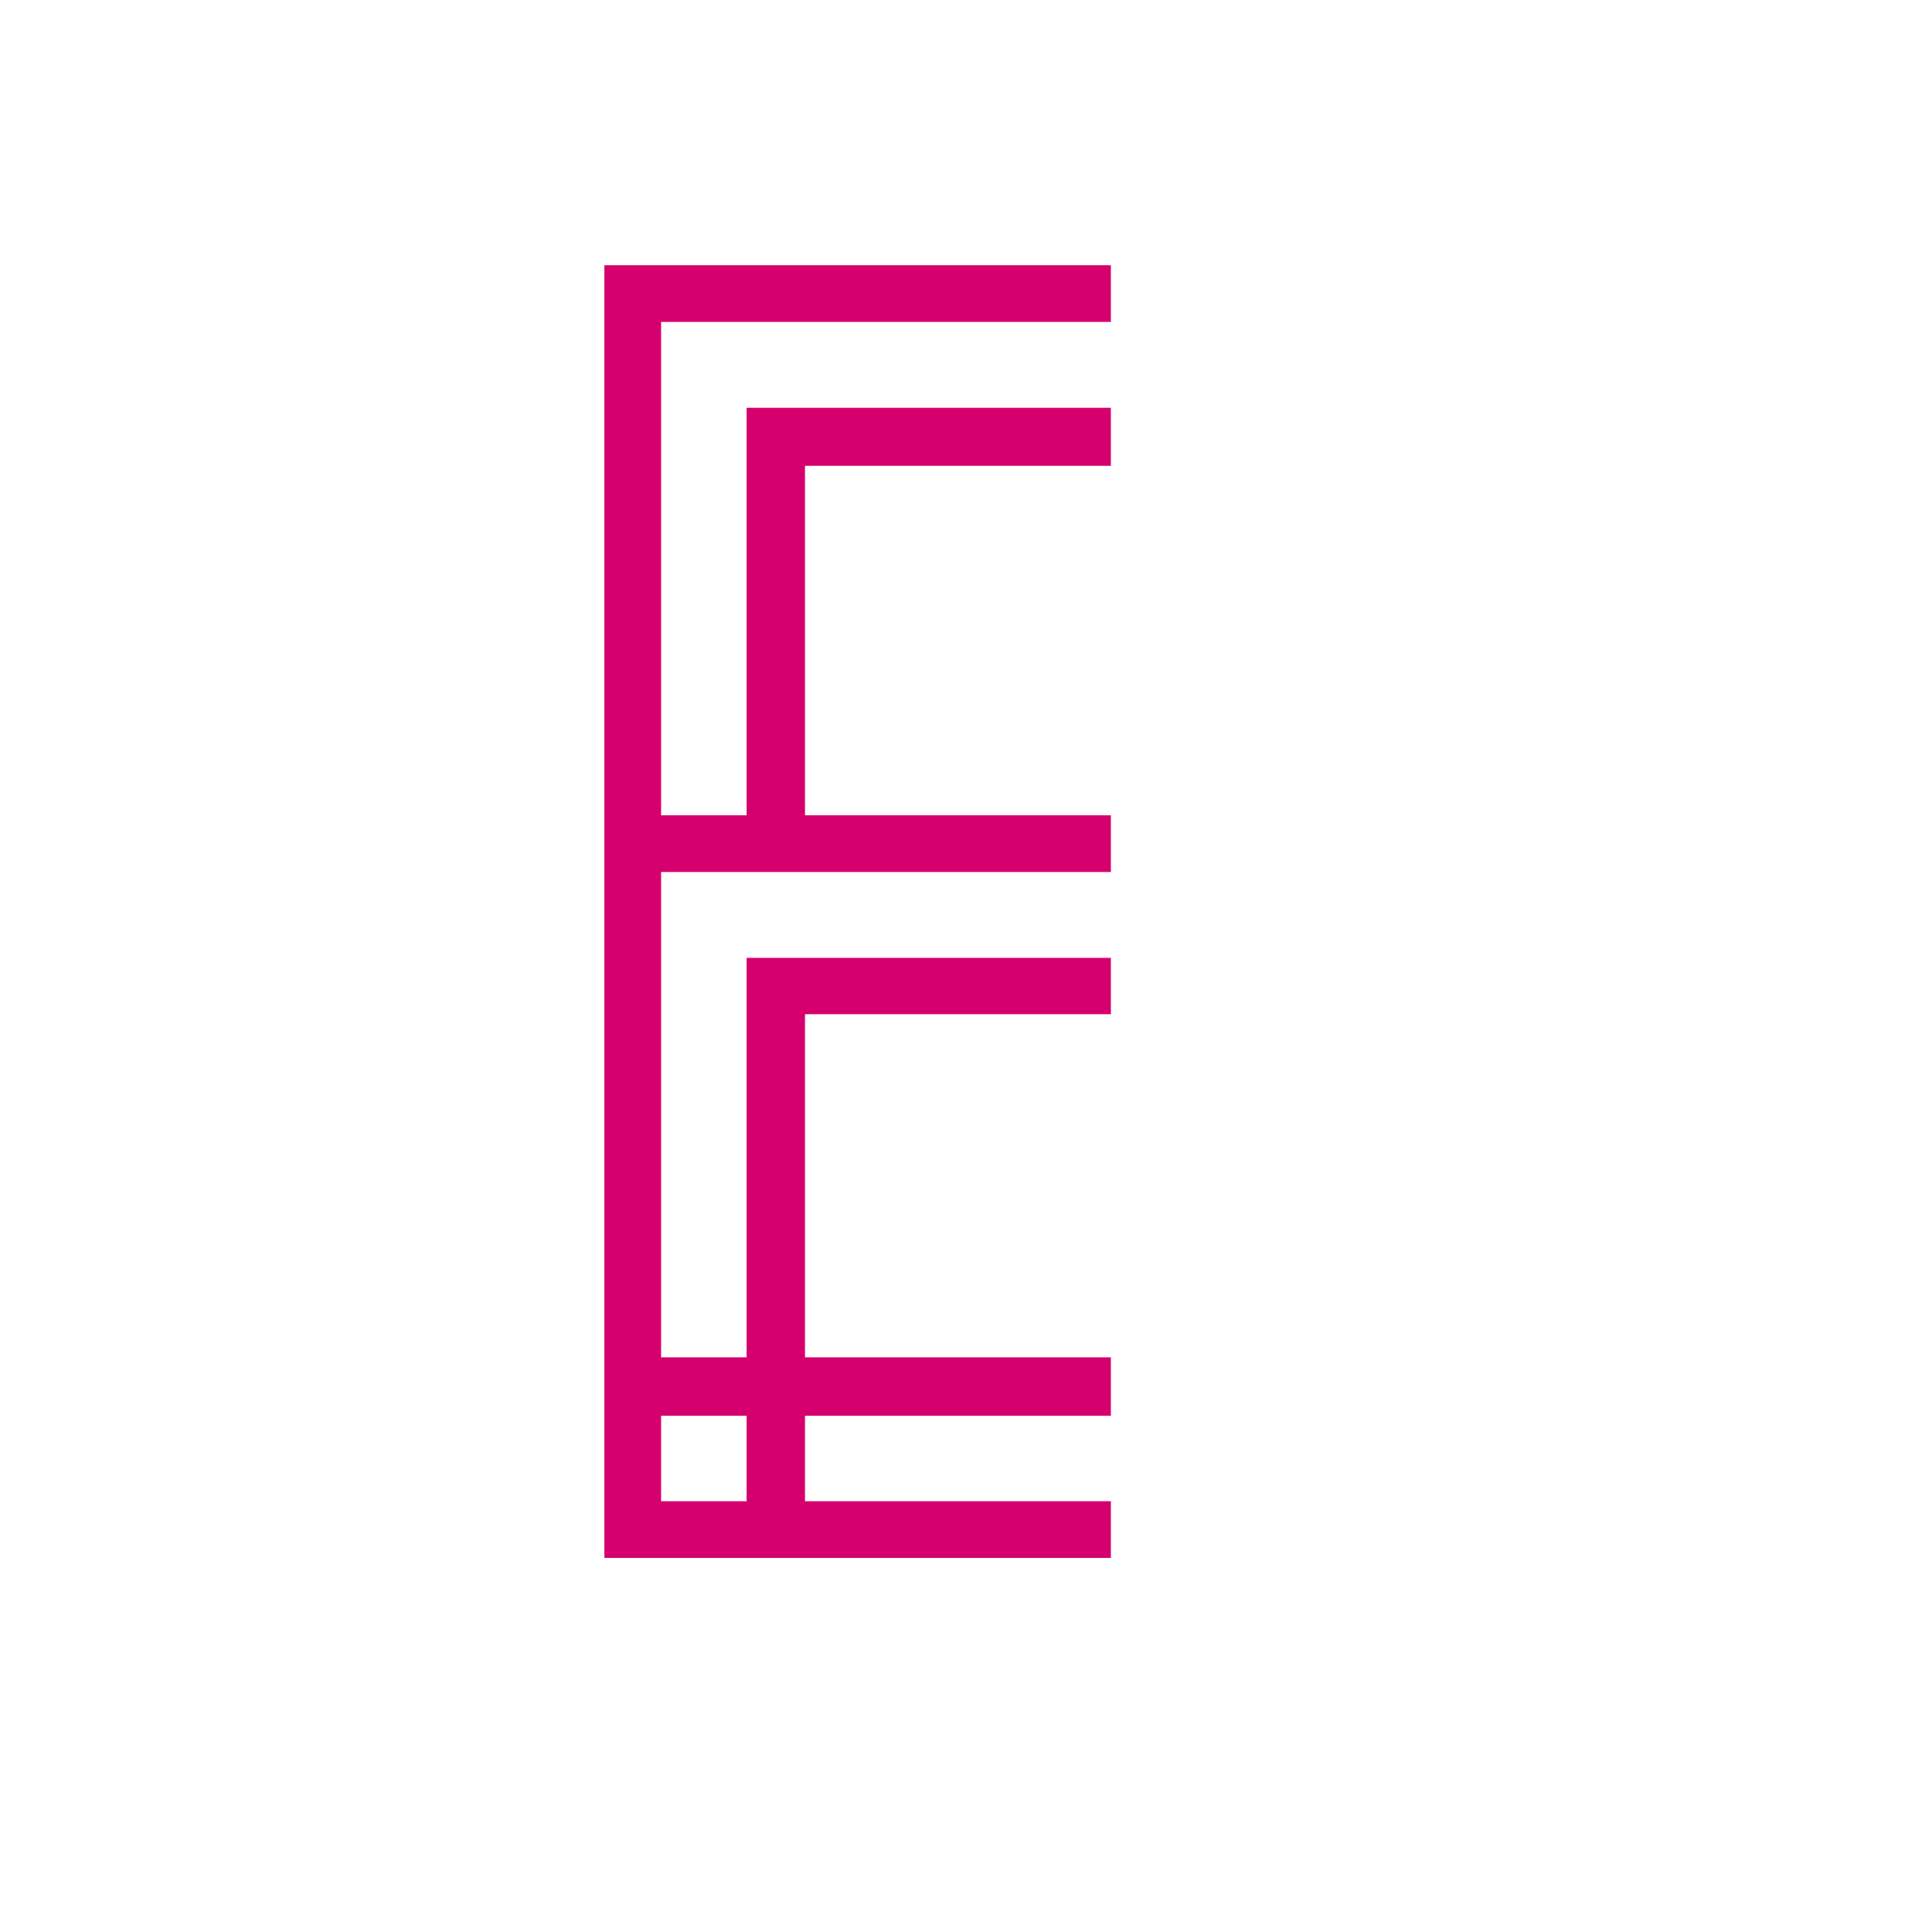 <svg xmlns="http://www.w3.org/2000/svg" xmlns:xlink="http://www.w3.org/1999/xlink" width="120" viewBox="0 0 90 90" height="120" preserveAspectRatio="xMidYMid meet"><defs><clipPath id="faba295a2d"><path d="M 0.078 0 L 24 0 L 24 61 L 0.078 61 Z M 0.078 0 "></path></clipPath><clipPath id="d6f682eded"><rect x="0" width="35" y="0" height="78"></rect></clipPath></defs><g id="3c04efe5f1"><g transform="matrix(1,0,0,1,28,12)"><g clip-path="url(#d6f682eded)"><g clip-rule="nonzero" clip-path="url(#faba295a2d)"><g style="fill:#d5006d;fill-opacity:1;"><g transform="translate(0.155, 60.574)"><path style="stroke:none" d="M 2.641 -57.578 L 2.641 -34.594 L 6.625 -34.594 L 6.625 -53.578 L 23.594 -53.578 L 23.594 -50.875 L 9.344 -50.875 L 9.344 -34.594 L 23.594 -34.594 L 23.594 -31.953 L 2.641 -31.953 L 2.641 -9.344 L 6.625 -9.344 L 6.625 -27.953 L 23.594 -27.953 L 23.594 -25.328 L 9.344 -25.328 L 9.344 -9.344 L 23.594 -9.344 L 23.594 -6.625 L 9.344 -6.625 L 9.344 -2.641 L 23.594 -2.641 L 23.594 0 L 0 0 L 0 -60.219 L 23.594 -60.219 L 23.594 -57.578 Z M 6.625 -2.641 L 6.625 -6.625 L 2.641 -6.625 L 2.641 -2.641 Z M 6.625 -2.641 "></path></g></g></g></g></g></g></svg>